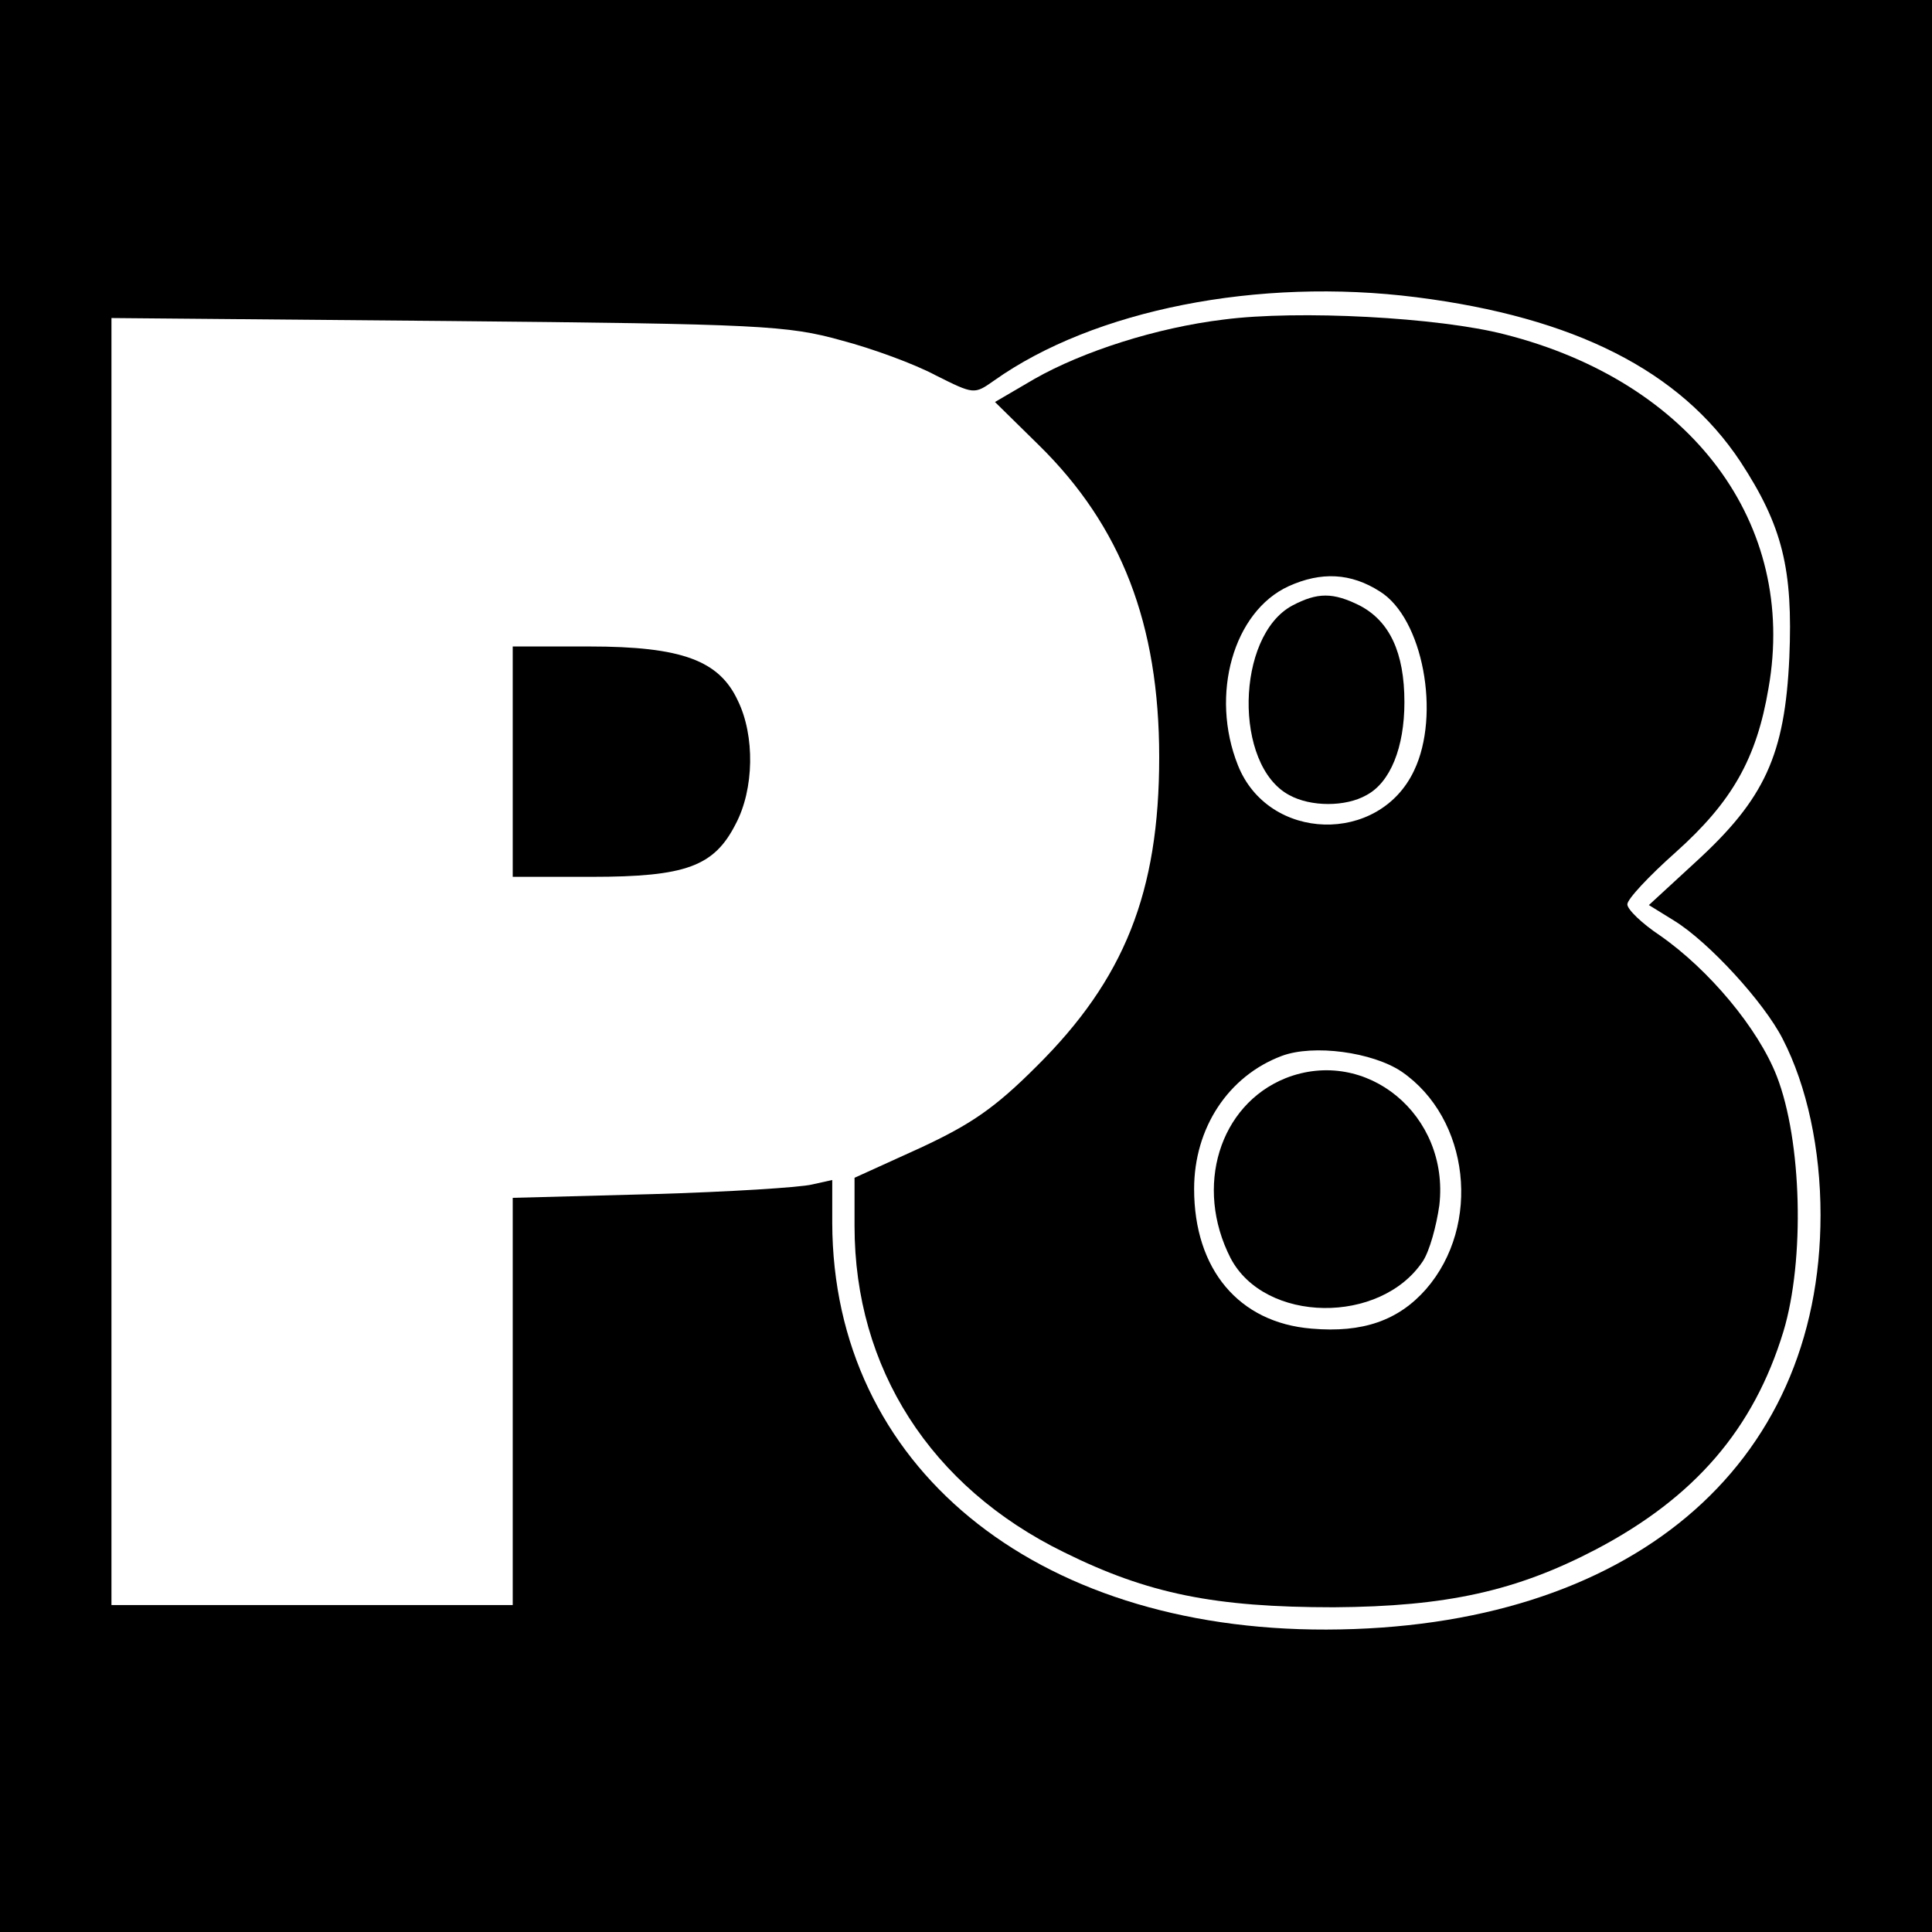 <?xml version="1.0" standalone="no"?>
<!DOCTYPE svg PUBLIC "-//W3C//DTD SVG 20010904//EN"
 "http://www.w3.org/TR/2001/REC-SVG-20010904/DTD/svg10.dtd">
<svg version="1.0" xmlns="http://www.w3.org/2000/svg"
 width="260pt" height="260pt" viewBox="0 0 260 260"
 preserveAspectRatio="xMidYMid meet">
<g transform="translate(0,260) scale(0.1,-0.1)"
fill="#000000" stroke="none">
<path d="M0 1300 l0 -1300 1300 0 1300 0 0 1300 0 1300 -1300 0 -1300 0 0
-1300z m1906 900 c213 -27 355 -99 436 -221 57 -87 71 -145 66 -264 -6 -131
-33 -190 -126 -275 l-63 -58 34 -21 c47 -29 121 -110 146 -159 33 -64 51 -149
51 -237 0 -340 -258 -557 -665 -558 -394 -1 -664 221 -665 547 l0 58 -27 -6
c-16 -4 -112 -10 -215 -13 l-188 -5 0 -274 0 -274 -270 0 -270 0 0 866 0 866
453 -4 c421 -4 457 -6 529 -26 42 -11 99 -32 127 -47 52 -26 52 -26 79 -7 134
95 355 139 568 112z"/>
<path d="M1647 2170 c-91 -11 -190 -43 -255 -80 l-53 -31 59 -58 c111 -109
162 -241 162 -420 0 -182 -47 -299 -165 -416 -56 -56 -88 -78 -157 -110 l-88
-40 0 -65 c0 -191 102 -351 282 -439 113 -56 203 -74 363 -74 152 1 246 22
353 78 133 70 212 162 252 293 29 96 25 257 -9 344 -25 64 -91 143 -157 189
-24 16 -44 35 -44 42 0 7 29 38 65 70 76 68 109 126 125 221 39 221 -103 412
-355 476 -89 23 -278 33 -378 20z m210 -366 c58 -36 82 -166 46 -241 -47 -100
-196 -96 -237 7 -38 95 -6 207 68 241 44 20 84 18 123 -7z m29 -646 c92 -63
108 -207 33 -293 -37 -42 -85 -59 -154 -53 -98 8 -158 80 -158 188 0 82 46
152 118 179 43 16 122 5 161 -21z"/>
<path d="M1739 1785 c-76 -41 -79 -215 -4 -255 29 -16 76 -16 104 0 32 17 51
64 51 125 0 67 -20 109 -60 130 -36 18 -57 18 -91 0z"/>
<path d="M1730 1149 c-89 -36 -123 -146 -74 -242 46 -88 202 -90 259 -4 9 14
18 47 22 75 14 121 -98 214 -207 171z"/>
<path d="M690 1575 l0 -155 106 0 c127 0 165 14 194 71 25 47 26 119 3 166
-25 54 -75 73 -200 73 l-103 0 0 -155z"/>
</g>
</svg>
